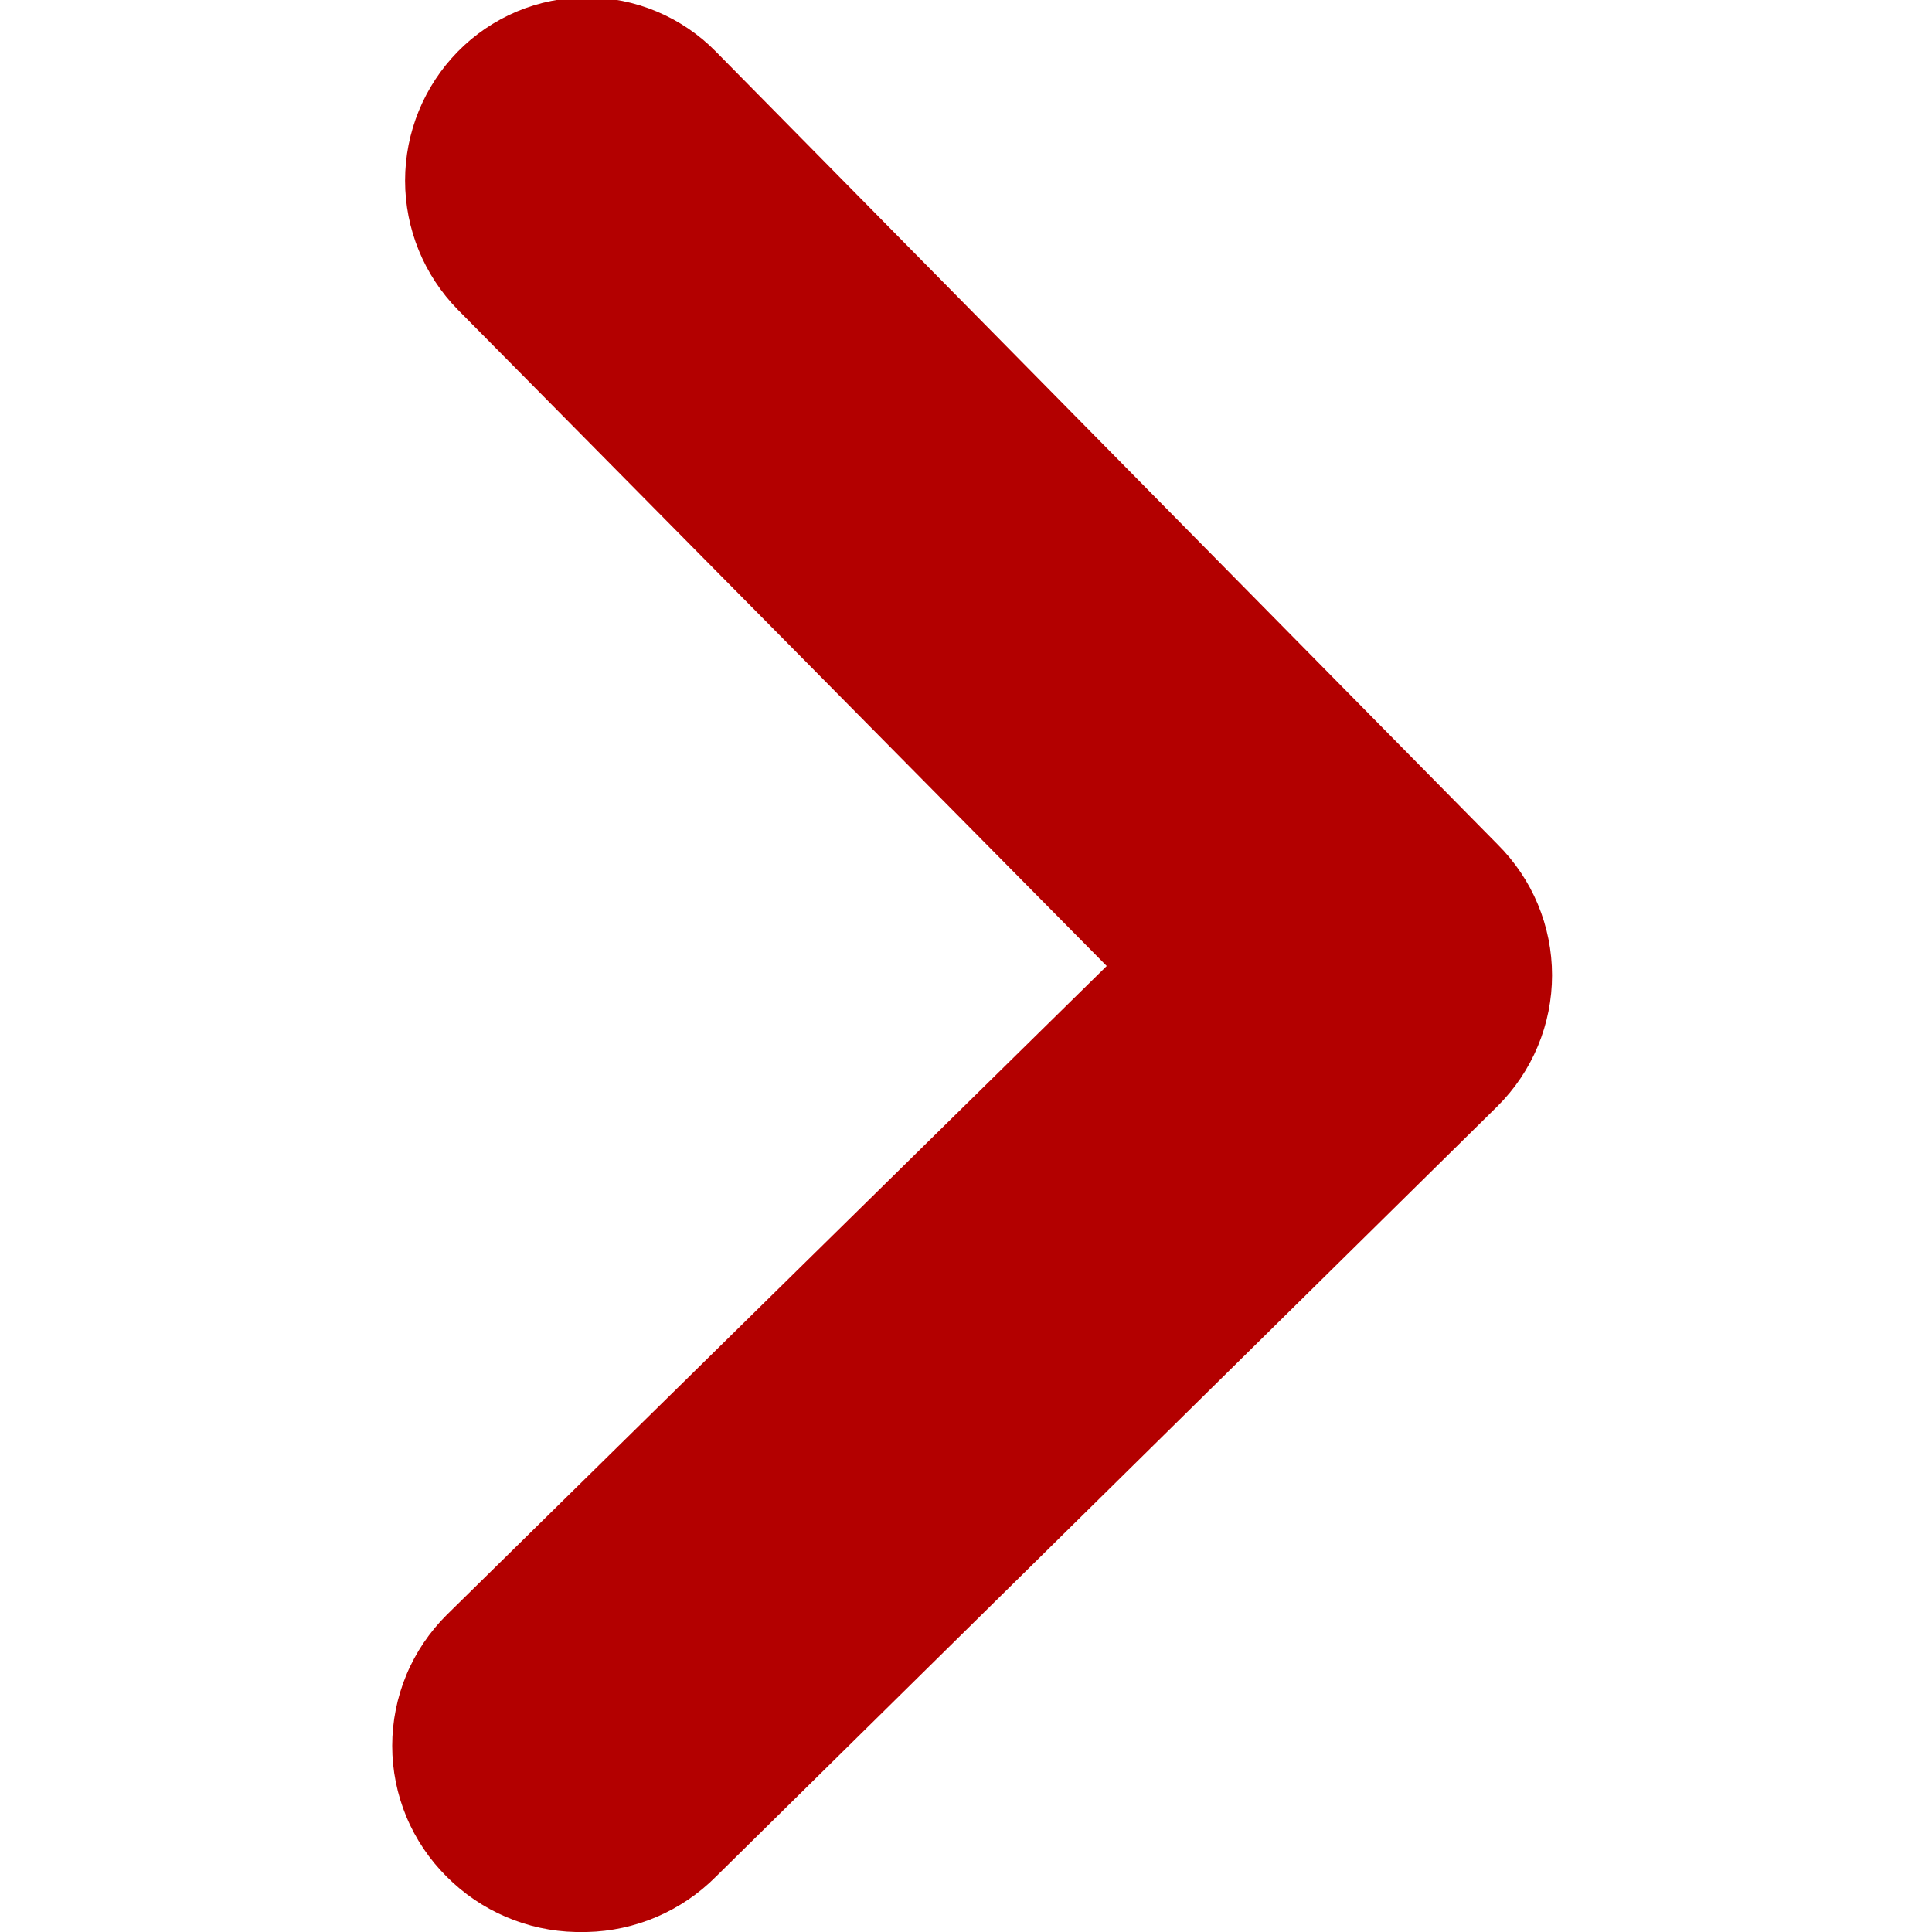 <svg width="24" height="24" viewBox="0 0 24 24" fill="none" xmlns="http://www.w3.org/2000/svg">
<g clip-path="url(#clip0_718_28239)">
<path d="M7.29 24C7.893 23.987 8.467 23.741 8.893 23.313L18.603 13.741C18.817 13.528 18.988 13.274 19.104 12.995C19.22 12.716 19.28 12.417 19.28 12.115C19.28 11.812 19.22 11.513 19.104 11.234C18.988 10.955 18.817 10.702 18.603 10.489L8.893 0.641C8.684 0.428 8.435 0.259 8.159 0.143C7.884 0.027 7.588 -0.032 7.29 -0.032C6.991 -0.032 6.696 0.027 6.42 0.143C6.145 0.259 5.896 0.428 5.687 0.641C5.267 1.069 5.032 1.645 5.032 2.244C5.032 2.844 5.267 3.419 5.687 3.847L13.748 12L5.549 20.061C5.335 20.274 5.164 20.527 5.048 20.806C4.932 21.085 4.872 21.385 4.872 21.687C4.872 21.989 4.932 22.289 5.048 22.568C5.164 22.847 5.335 23.1 5.549 23.313C5.975 23.741 6.549 23.987 7.152 24" fill="#b30000"/>
</g>
<defs>
<clipPath id="clip0_718_28239">
<rect width="24" height="24" fill="white" transform="matrix(-1 0 0 1 24 0)"/>
</clipPath>
</defs>
</svg>
